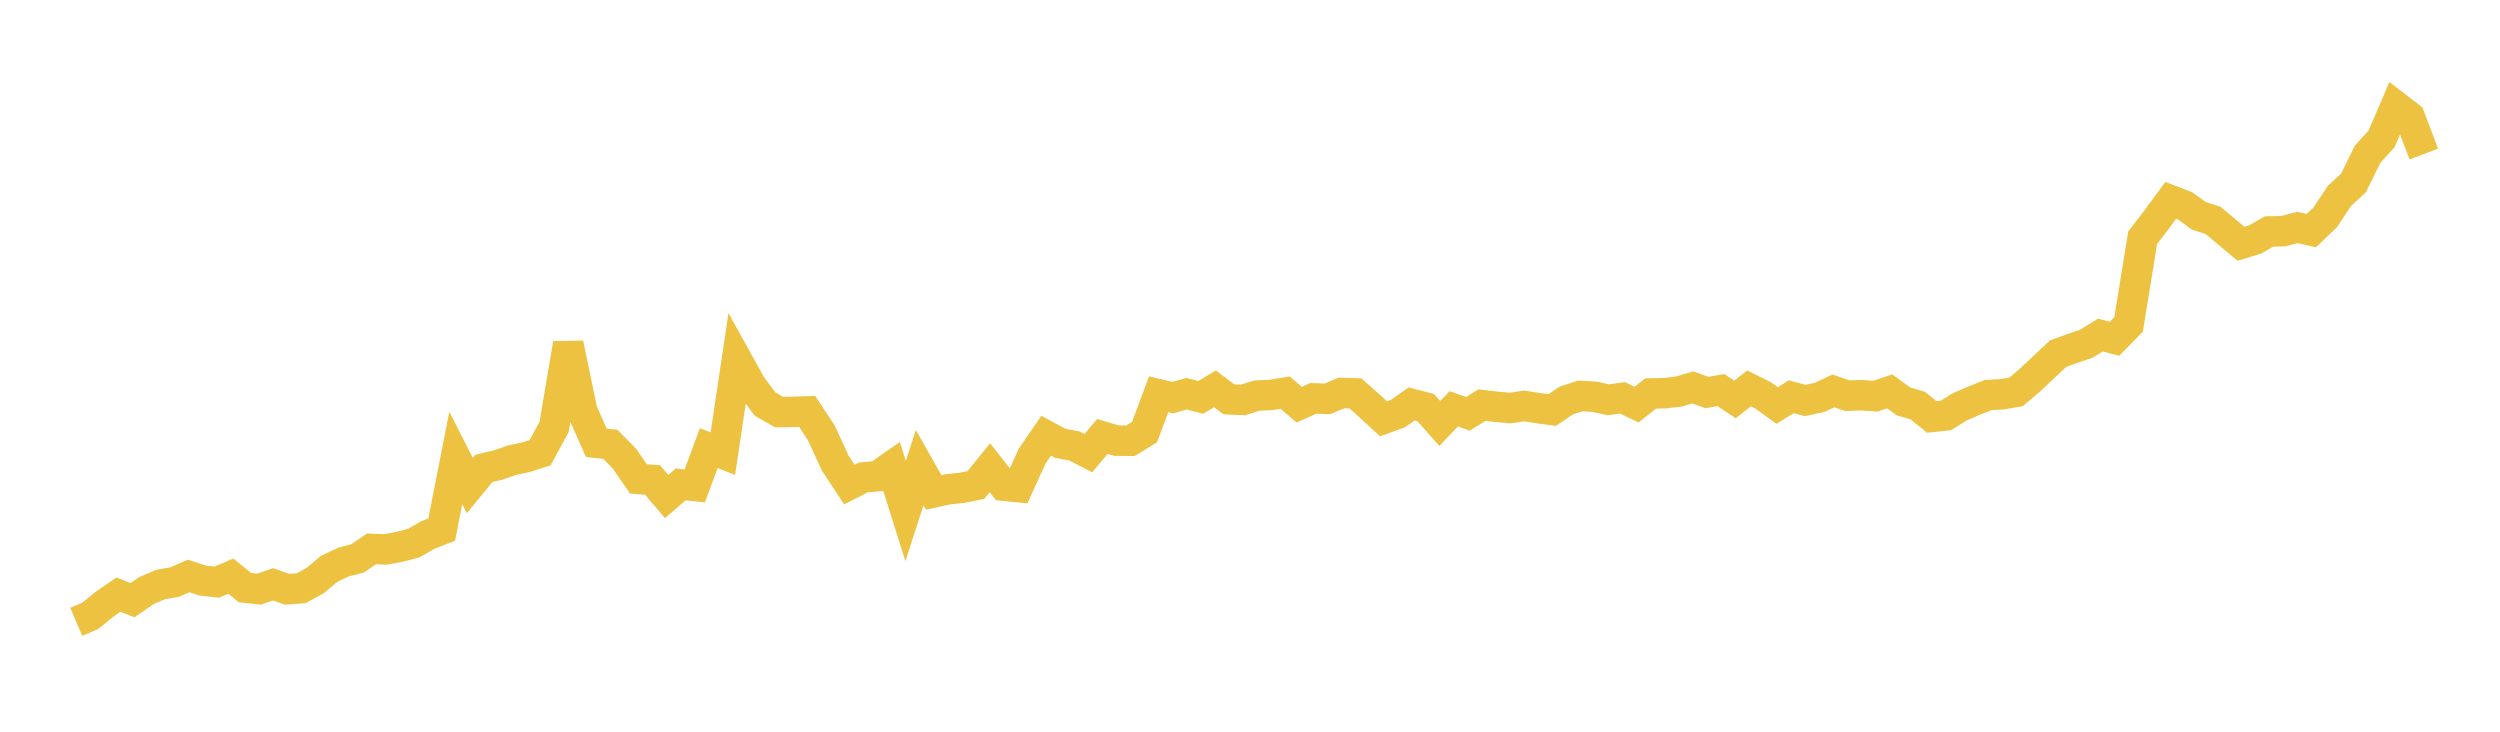<svg width="164" height="48" xmlns="http://www.w3.org/2000/svg" xmlns:xlink="http://www.w3.org/1999/xlink"><path fill="none" stroke="rgb(237,194,64)" stroke-width="2" d="M5,40.791L5.922,40.399L6.844,39.647L7.766,39.01L8.689,39.37L9.611,38.743L10.533,38.343L11.455,38.185L12.377,37.784L13.299,38.087L14.222,38.188L15.144,37.795L16.066,38.545L16.988,38.649L17.91,38.331L18.832,38.658L19.754,38.588L20.677,38.082L21.599,37.311L22.521,36.876L23.443,36.637L24.365,36.008L25.287,36.04L26.21,35.871L27.132,35.633L28.054,35.104L28.976,34.74L29.898,30.042L30.82,31.852L31.743,30.726L32.665,30.508L33.587,30.189L34.509,29.991L35.431,29.696L36.353,28L37.275,22.544L38.198,26.976L39.12,29.048L40.042,29.149L40.964,30.088L41.886,31.419L42.808,31.485L43.731,32.574L44.653,31.776L45.575,31.878L46.497,29.395L47.419,29.762L48.341,23.6L49.263,25.263L50.186,26.506L51.108,27.033L52.03,27.018L52.952,26.99L53.874,28.389L54.796,30.39L55.719,31.791L56.641,31.318L57.563,31.236L58.485,30.593L59.407,33.523L60.329,30.677L61.251,32.301L62.174,32.1L63.096,32L64.018,31.815L64.94,30.682L65.862,31.864L66.784,31.956L67.707,29.929L68.629,28.581L69.551,29.08L70.473,29.253L71.395,29.728L72.317,28.63L73.24,28.905L74.162,28.914L75.084,28.342L76.006,25.864L76.928,26.084L77.85,25.828L78.772,26.069L79.695,25.505L80.617,26.197L81.539,26.233L82.461,25.949L83.383,25.909L84.305,25.756L85.228,26.546L86.15,26.134L87.072,26.167L87.994,25.779L88.916,25.808L89.838,26.621L90.76,27.475L91.683,27.144L92.605,26.495L93.527,26.738L94.449,27.778L95.371,26.82L96.293,27.149L97.216,26.574L98.138,26.685L99.06,26.768L99.982,26.632L100.904,26.774L101.826,26.898L102.749,26.274L103.671,25.972L104.593,26.027L105.515,26.226L106.437,26.098L107.359,26.541L108.281,25.815L109.204,25.794L110.126,25.687L111.048,25.413L111.97,25.75L112.892,25.59L113.814,26.205L114.737,25.479L115.659,25.937L116.581,26.6L117.503,26.027L118.425,26.271L119.347,26.073L120.269,25.645L121.192,25.957L122.114,25.926L123.036,25.988L123.958,25.672L124.88,26.337L125.802,26.604L126.725,27.35L127.647,27.252L128.569,26.686L129.491,26.283L130.413,25.919L131.335,25.864L132.257,25.708L133.18,24.919L134.102,24.052L135.024,23.192L135.946,22.861L136.868,22.546L137.79,21.981L138.713,22.225L139.635,21.284L140.557,15.599L141.479,14.397L142.401,13.142L143.323,13.495L144.246,14.158L145.168,14.452L146.09,15.222L147.012,15.993L147.934,15.71L148.856,15.184L149.778,15.168L150.701,14.922L151.623,15.129L152.545,14.246L153.467,12.847L154.389,12.004L155.311,10.127L156.234,9.103L157.156,6.958L158.078,7.666L159,10.106"></path></svg>
